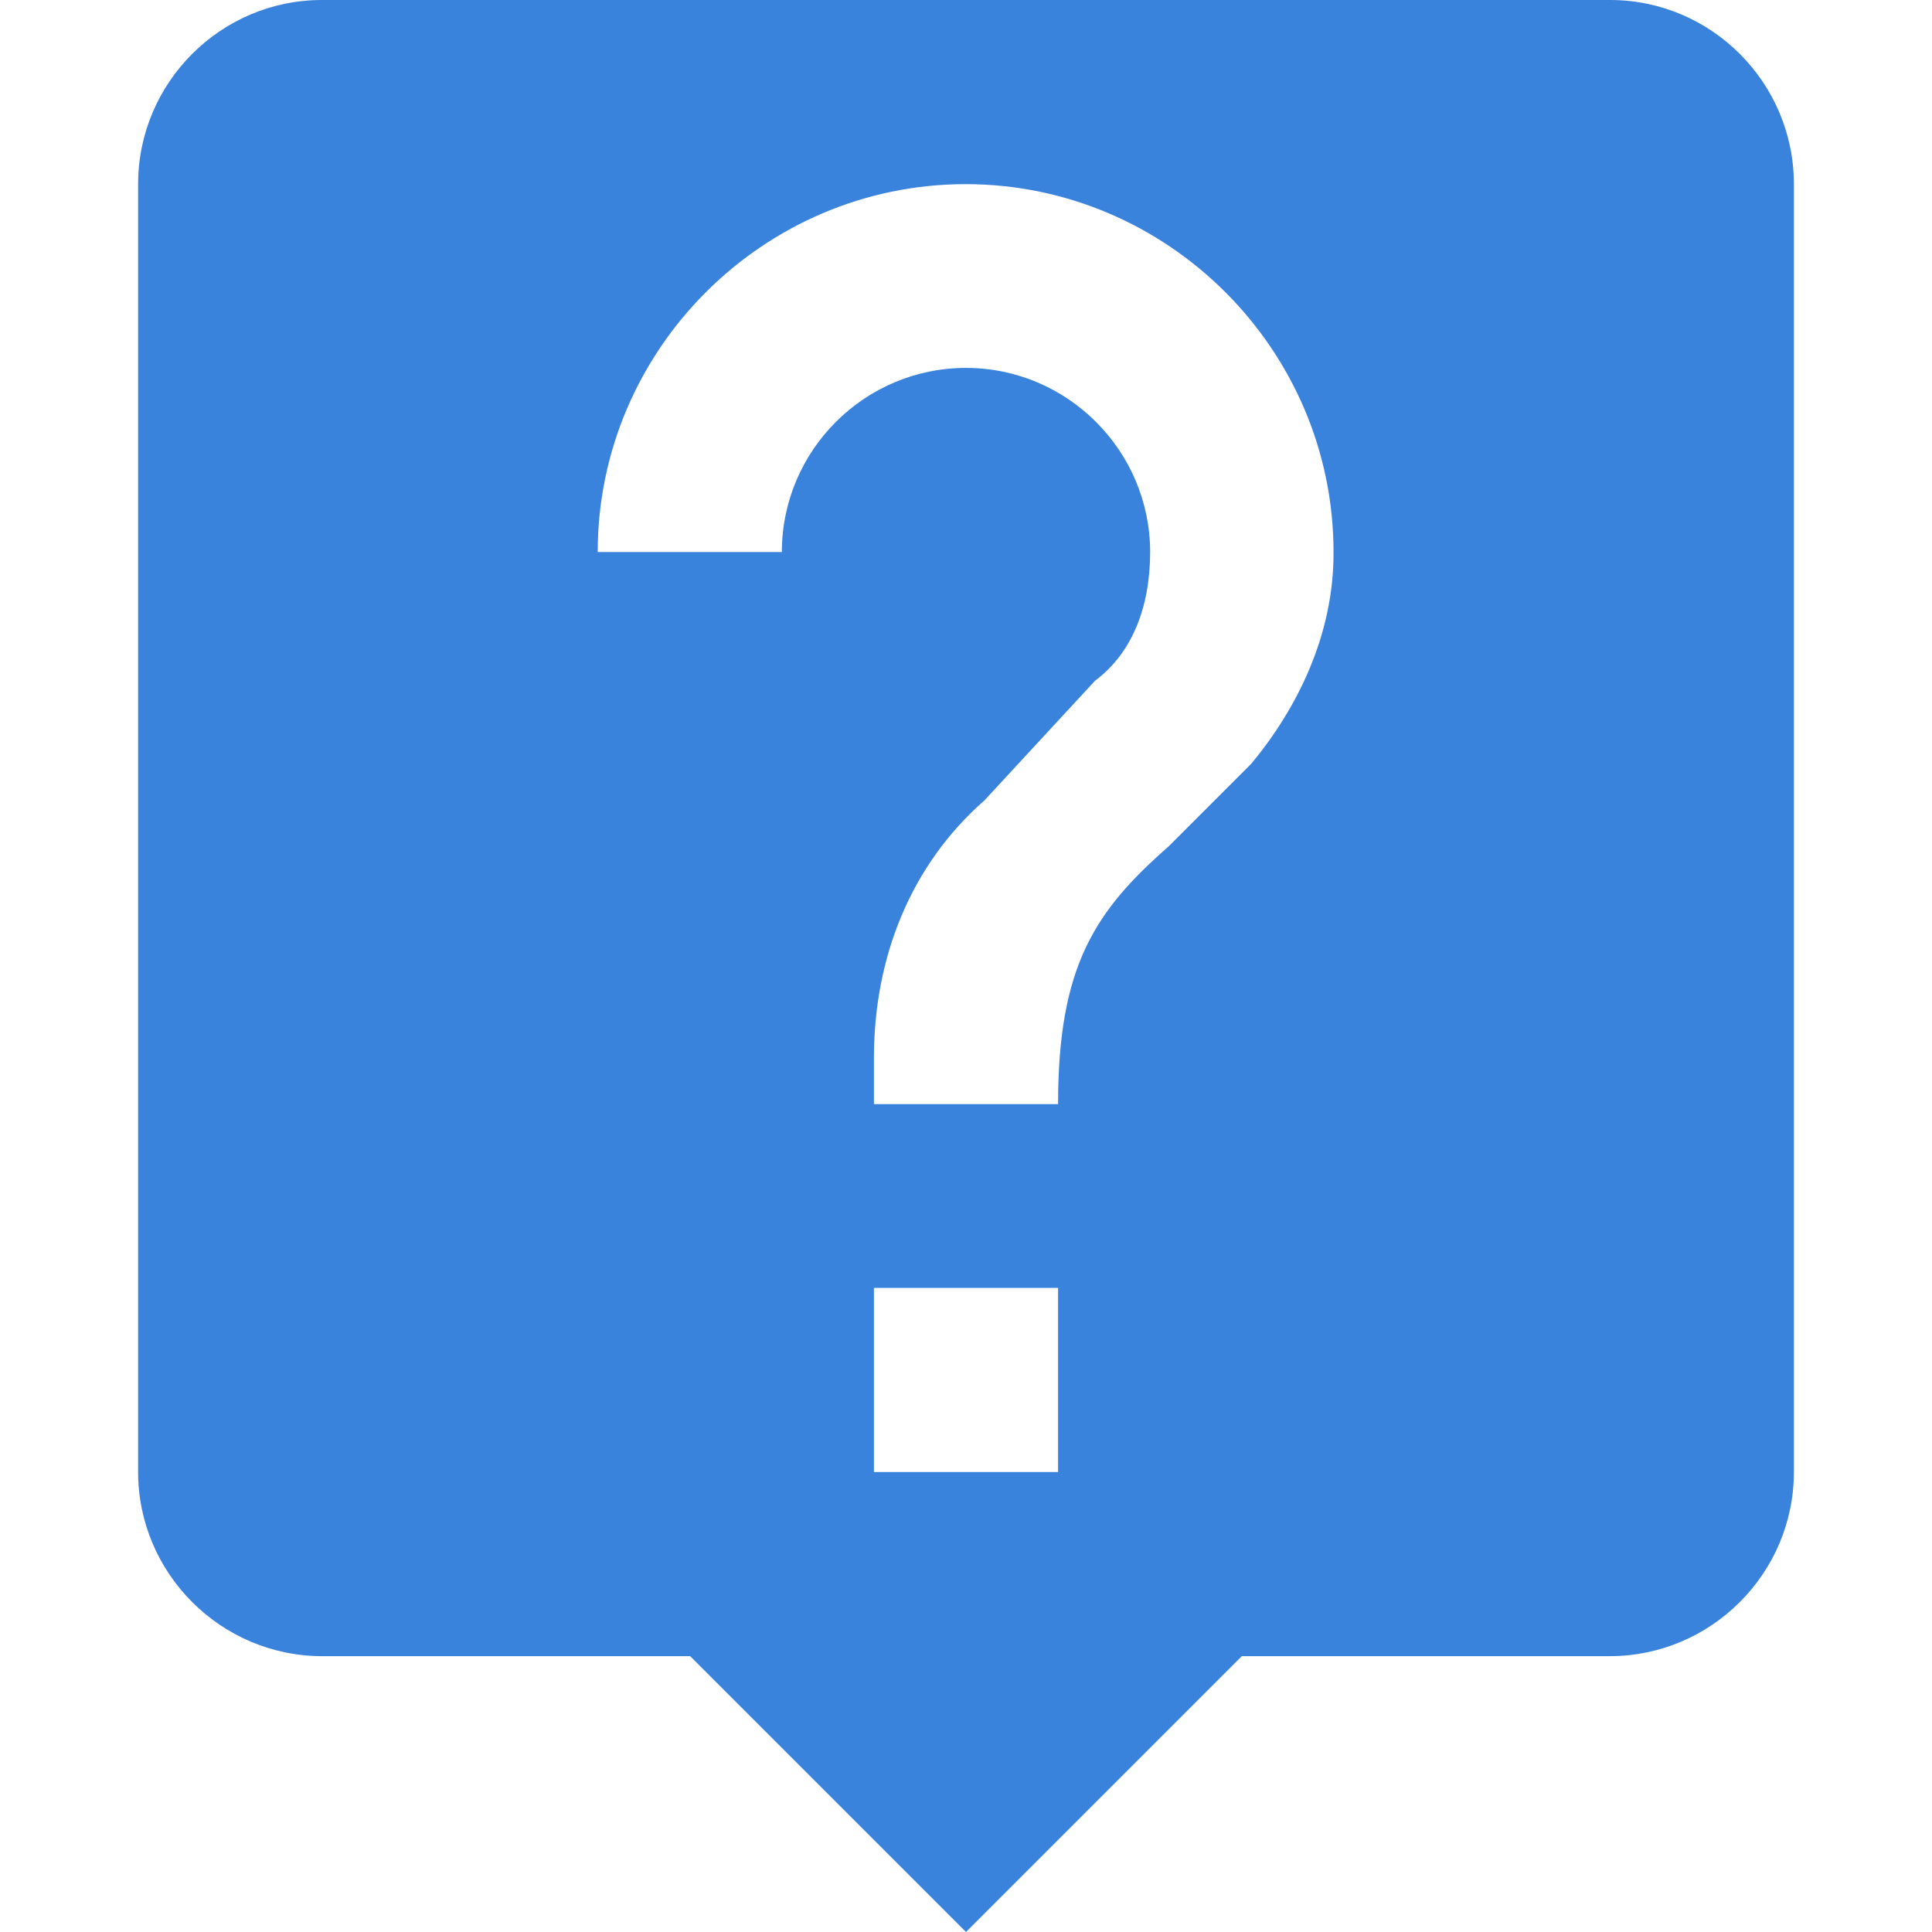 <?xml version="1.0" encoding="utf-8"?>
<!-- Generator: Adobe Illustrator 22.0.1, SVG Export Plug-In . SVG Version: 6.00 Build 0)  -->
<svg version="1.1" id="Capa_1" xmlns="http://www.w3.org/2000/svg" xmlns:xlink="http://www.w3.org/1999/xlink" x="0px" y="0px"
	 viewBox="0 0 512 512" style="enable-background:new 0 0 512 512;" xml:space="preserve">
<style type="text/css">
	.st0{fill:#3983DD;}
</style>
<g>
	<g>
		<g id="live-help">
			<path class="st0" d="M426.7,0H85.3C58.5,0,36.6,21.9,36.6,48.8v341.3c0,26.8,21.9,48.8,48.8,48.8h97.5L256,512l73.1-73.1h97.5
				c26.8,0,48.8-21.9,48.8-48.8V48.8C475.4,21.9,453.5,0,426.7,0z M280.4,390.1h-48.8v-48.8h48.8V390.1z M331.6,202.4l-21.9,21.9
				c-19.5,17.1-29.3,31.7-29.3,68.3h-48.8v-12.2c0-26.8,9.8-51.2,29.3-68.3l29.3-31.7c9.8-7.3,14.6-19.5,14.6-34.1
				c0-26.8-21.9-48.8-48.8-48.8s-48.8,21.9-48.8,48.8h-48.8c0-53.6,43.9-97.5,97.5-97.5s97.5,43.9,97.5,97.5
				C353.5,168.2,343.8,187.7,331.6,202.4z"/>
		</g>
	</g>
</g>
</svg>
